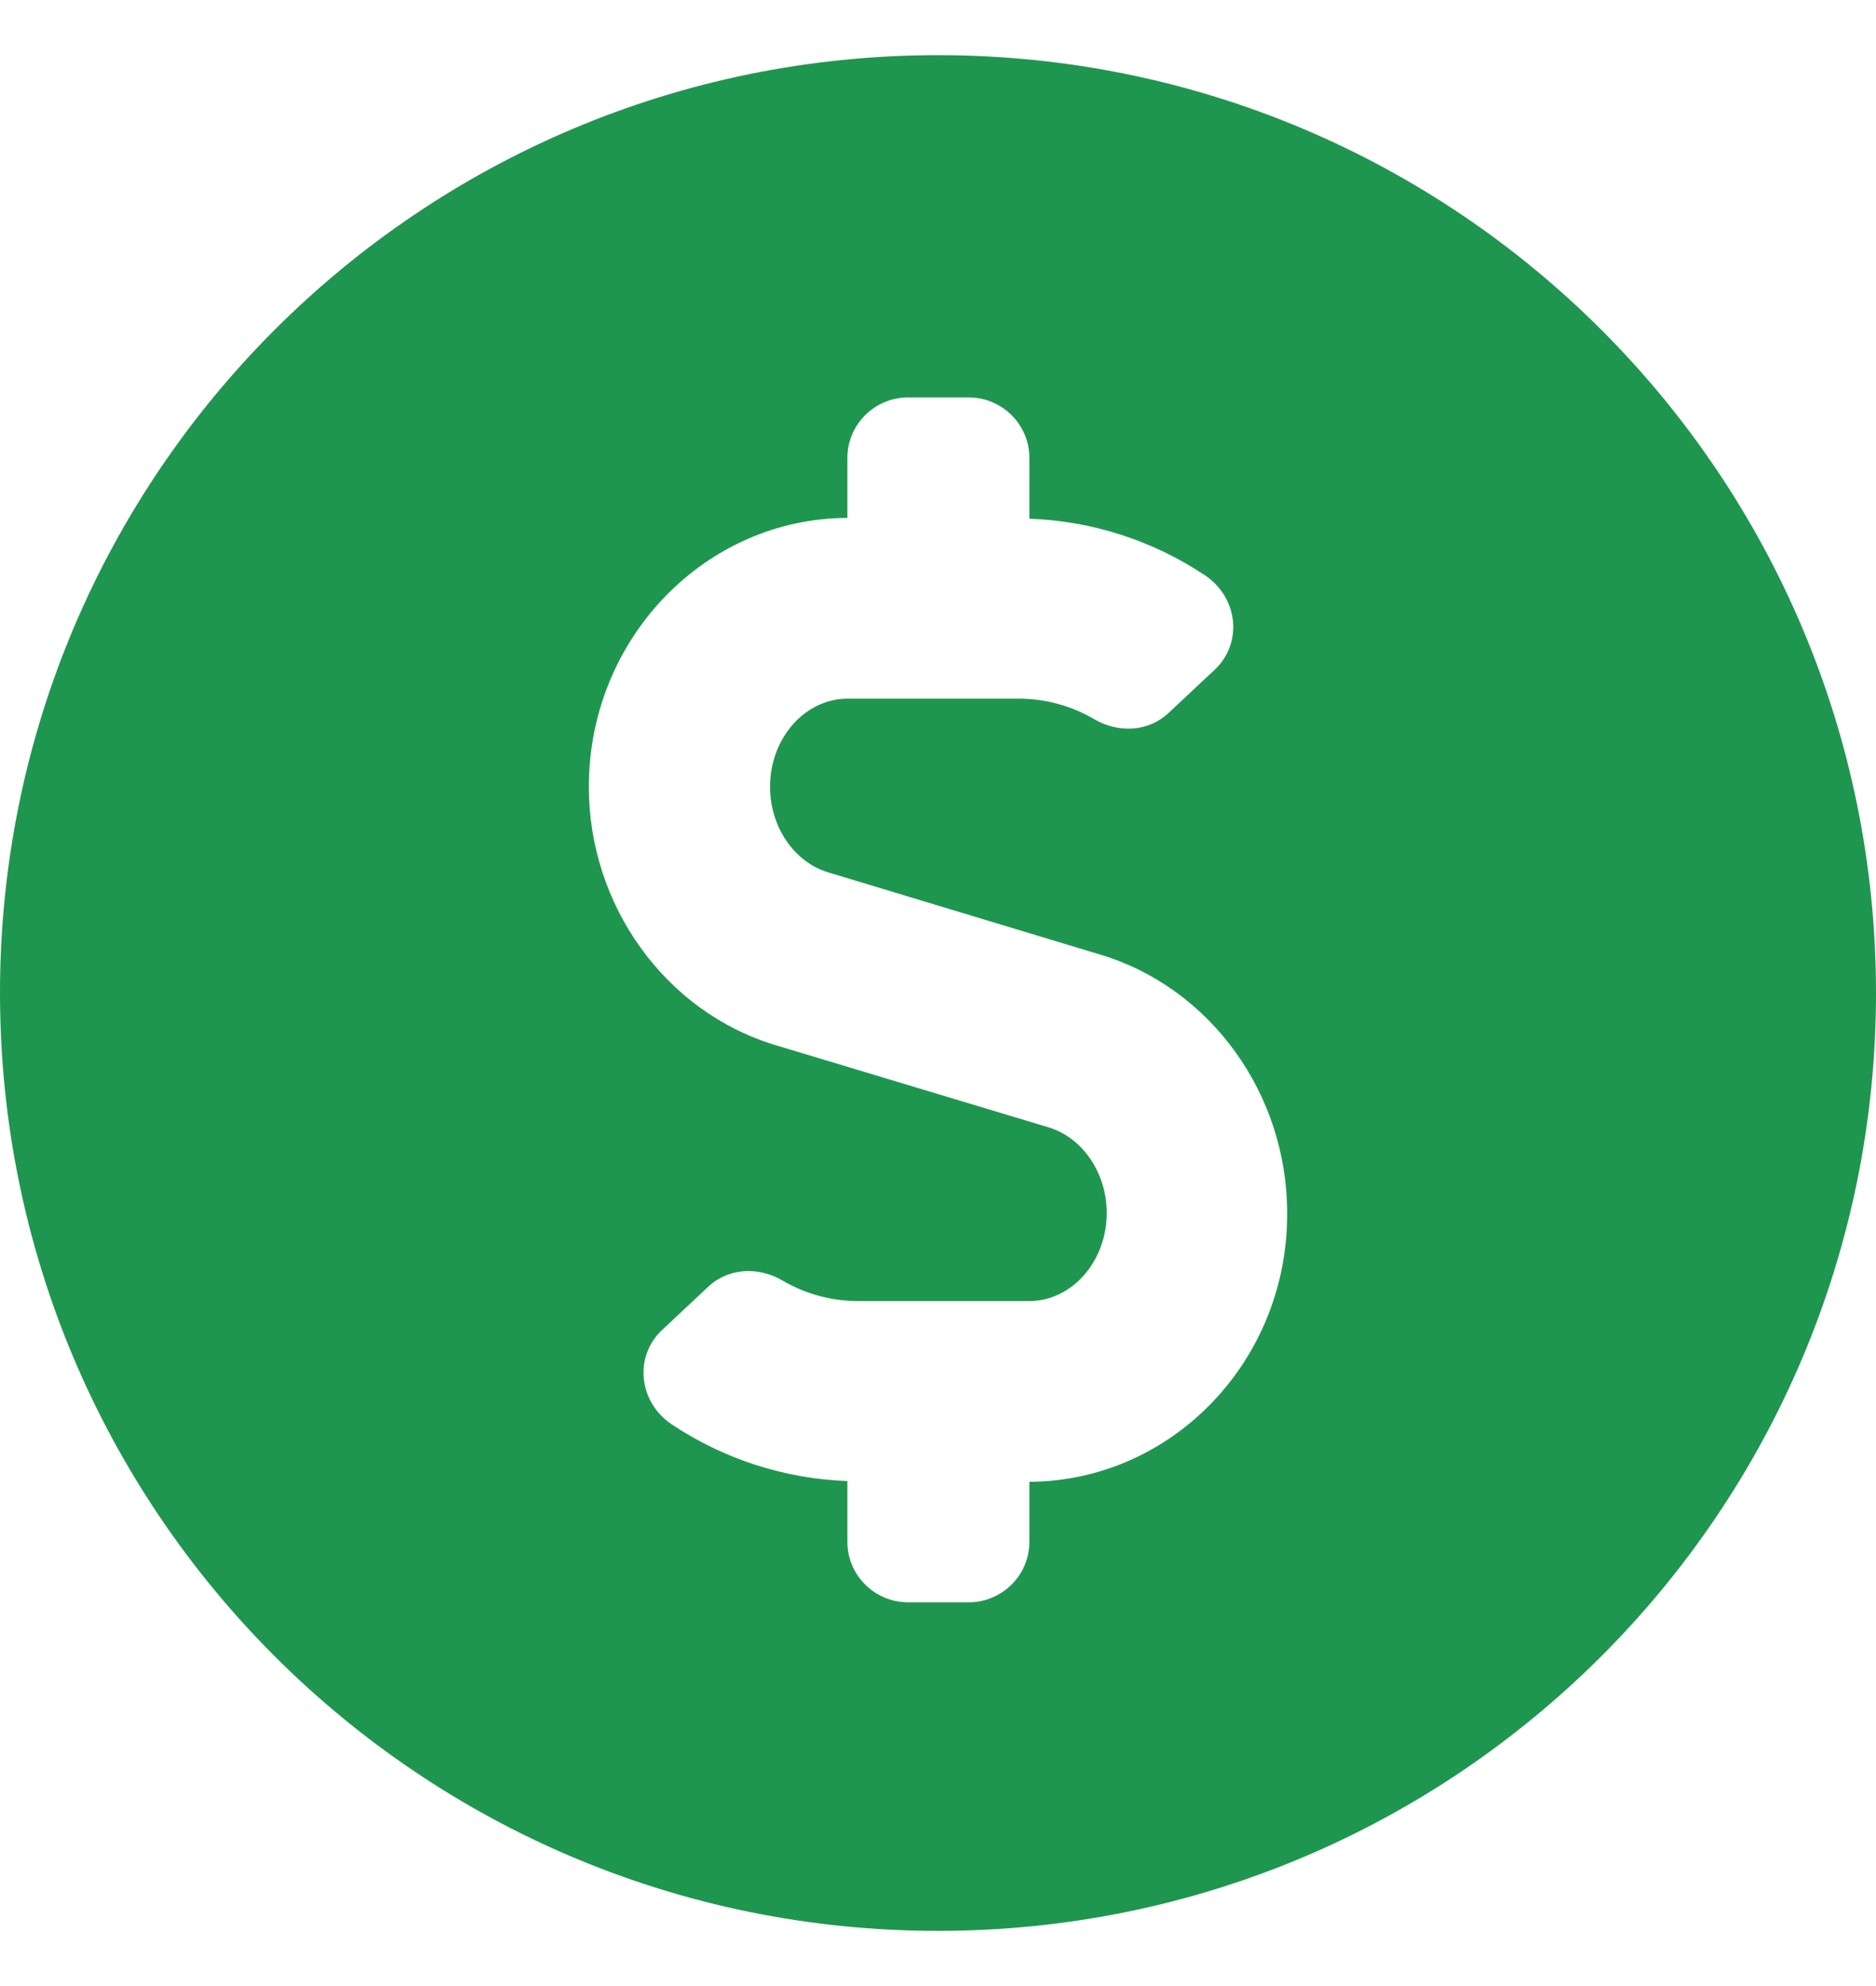 <?xml version="1.0" encoding="UTF-8" ?>
<svg width="17" height="18" viewBox="0 0 17 18" fill="none" xmlns="http://www.w3.org/2000/svg">
<path fill-rule="evenodd" clip-rule="evenodd" d="M0 9C0 4.304 3.804 0.5 8.5 0.5C13.196 0.5 17 4.304 17 9C17 13.696 13.196 17.5 8.5 17.5C3.804 17.5 0 13.696 0 9ZM9.328 13.976V13.43C10.62 13.423 11.671 12.335 11.664 10.993C11.664 9.915 10.97 8.953 9.974 8.653L7.5 7.905C7.194 7.81 6.978 7.492 6.978 7.131C6.978 6.69 7.294 6.332 7.682 6.332H9.228C9.469 6.332 9.702 6.394 9.912 6.516C10.132 6.646 10.403 6.636 10.589 6.462L11.001 6.076C11.266 5.834 11.221 5.418 10.922 5.216C10.448 4.899 9.895 4.721 9.328 4.701V4.148C9.328 3.848 9.081 3.602 8.778 3.602H8.229C7.926 3.602 7.679 3.848 7.679 4.148V4.694C6.387 4.698 5.336 5.79 5.336 7.131C5.336 8.209 6.03 9.171 7.026 9.472L9.507 10.219C9.812 10.314 10.029 10.632 10.029 10.993C10.029 11.434 9.713 11.792 9.325 11.792H7.779C7.538 11.792 7.304 11.73 7.095 11.608C6.875 11.478 6.604 11.488 6.418 11.662L6.006 12.048C5.741 12.29 5.786 12.707 6.085 12.908C6.559 13.225 7.112 13.403 7.679 13.423V13.976C7.679 14.276 7.926 14.522 8.229 14.522H8.778C9.081 14.522 9.328 14.276 9.328 13.976Z" fill="#1F964F"/>
</svg>
